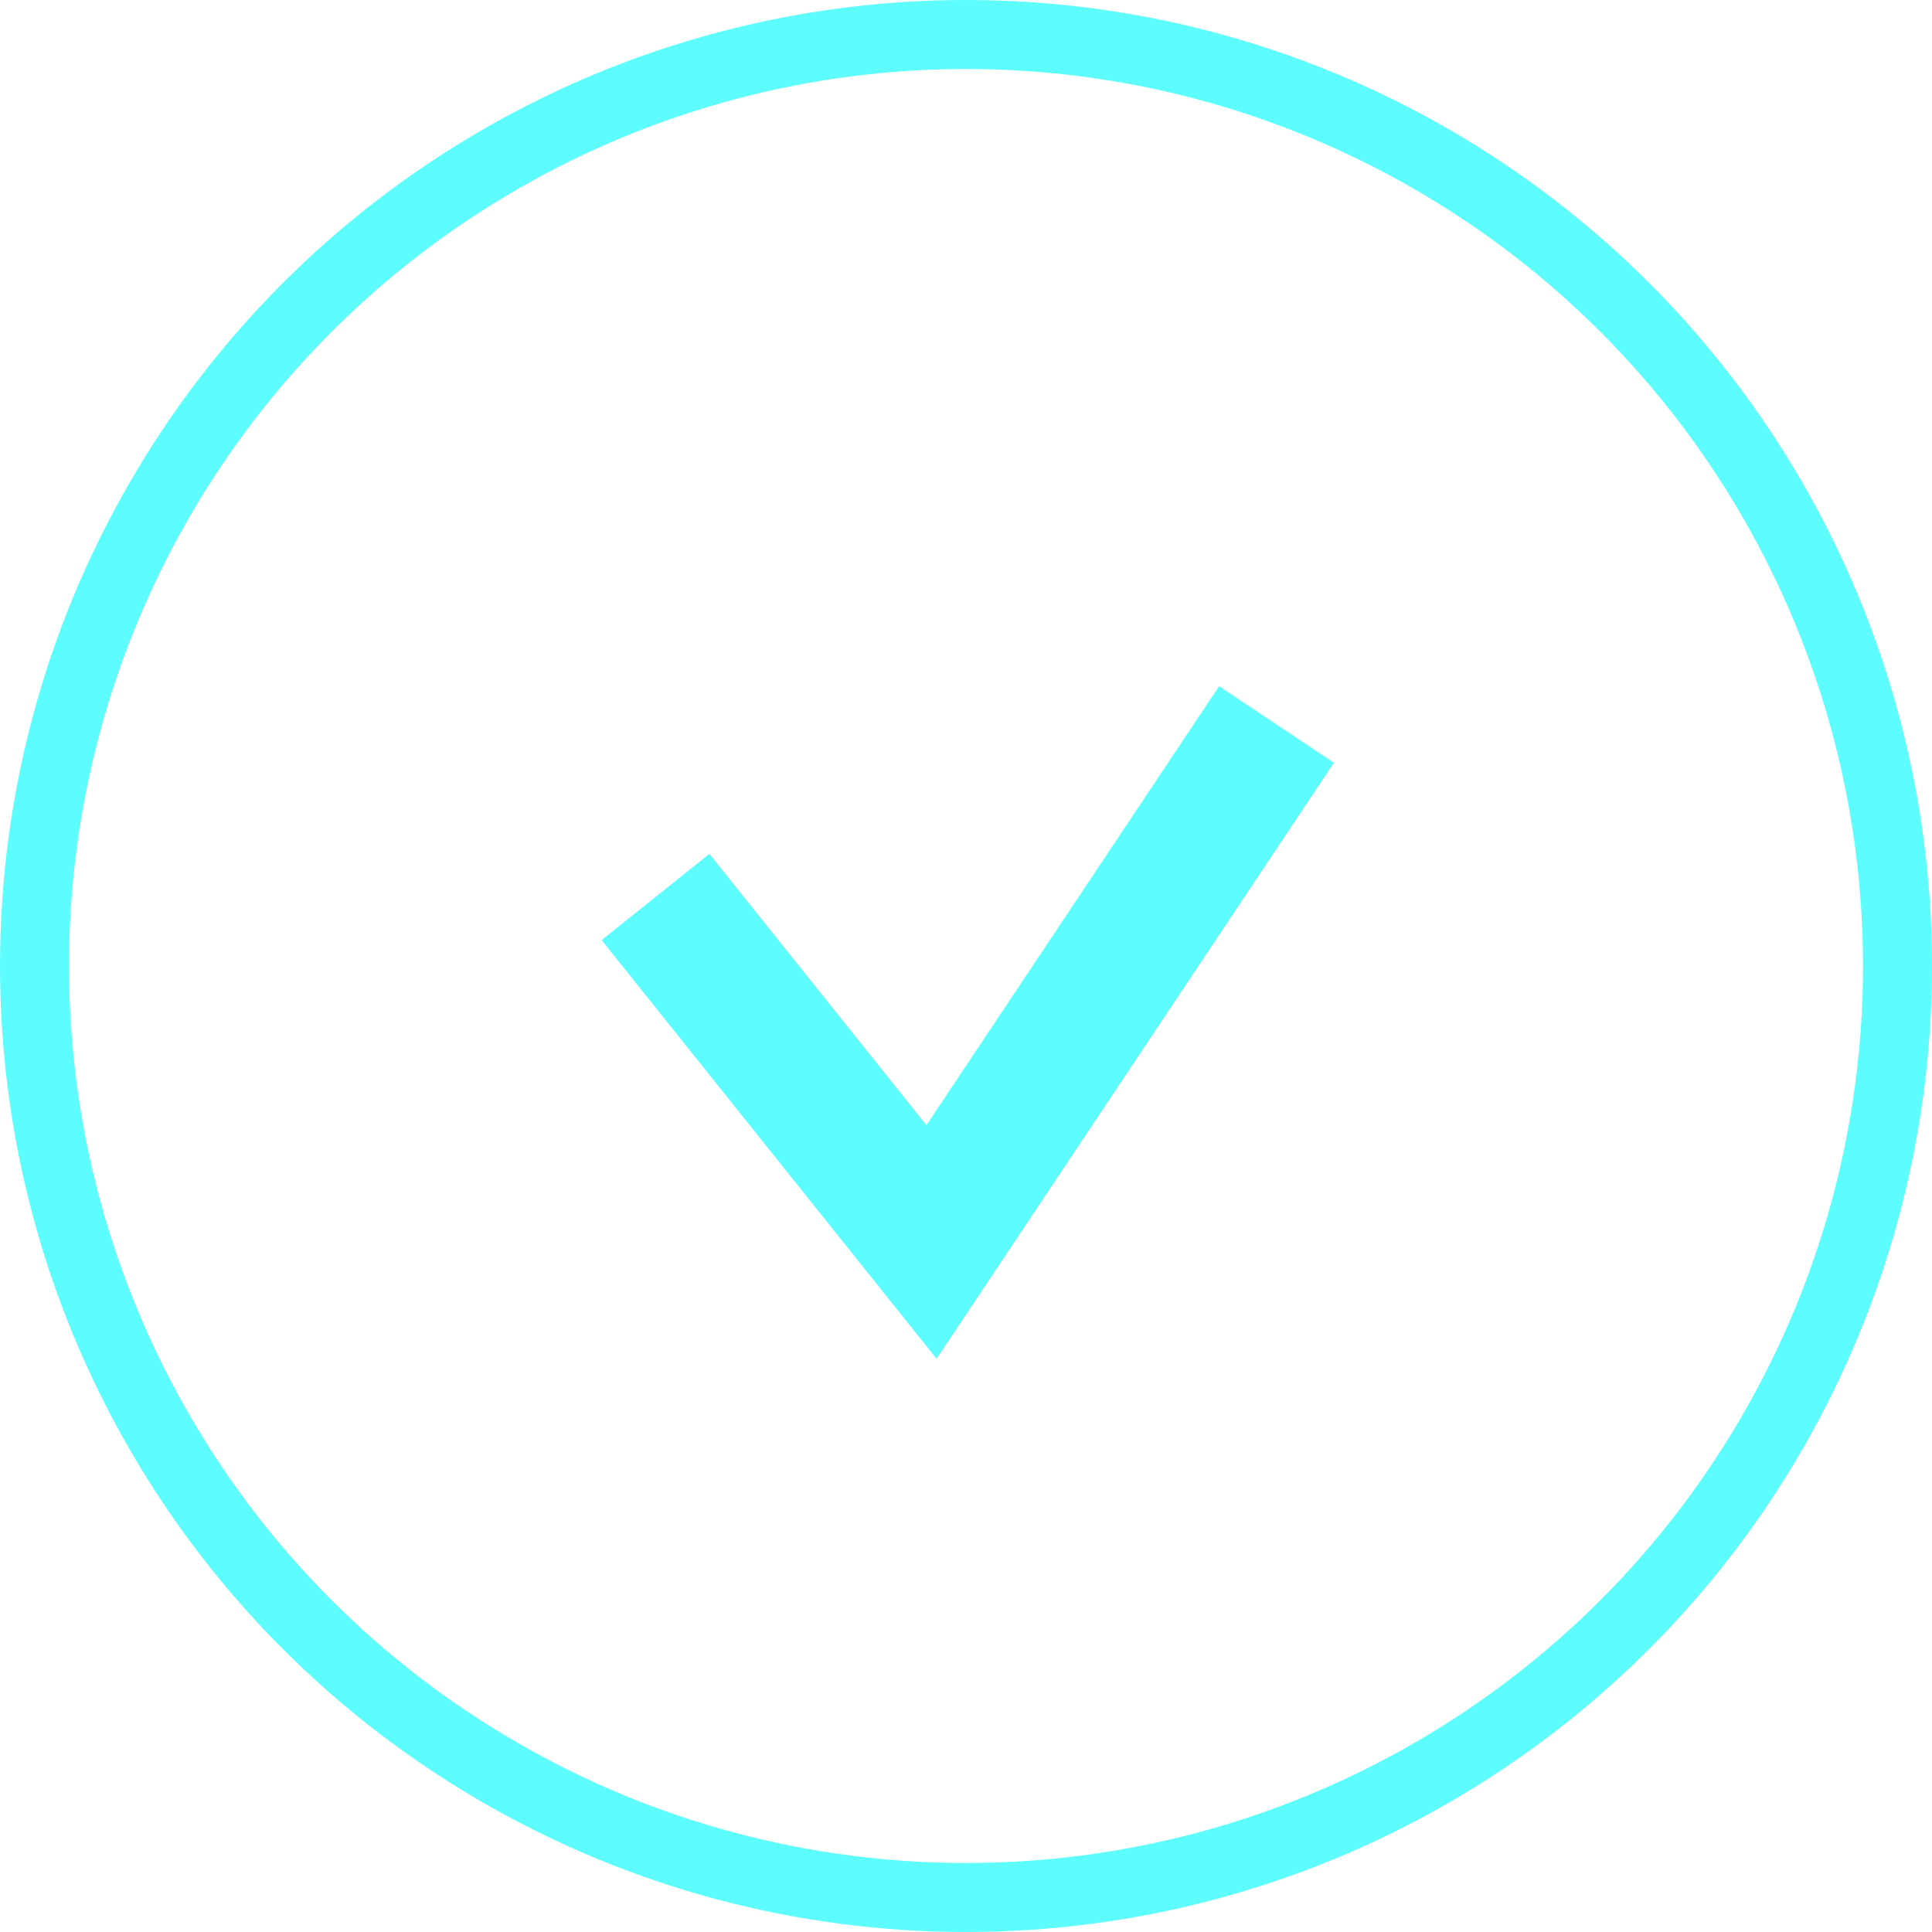 <svg width="28" height="28" viewBox="0 0 28 28" fill="none" xmlns="http://www.w3.org/2000/svg">
<circle cx="14" cy="14" r="13.5" stroke="#5DFDFE"/>
<path d="M9.5 13L13.5 18L18.5 10.5" stroke="#5DFDFE" stroke-width="2"/>
</svg>

